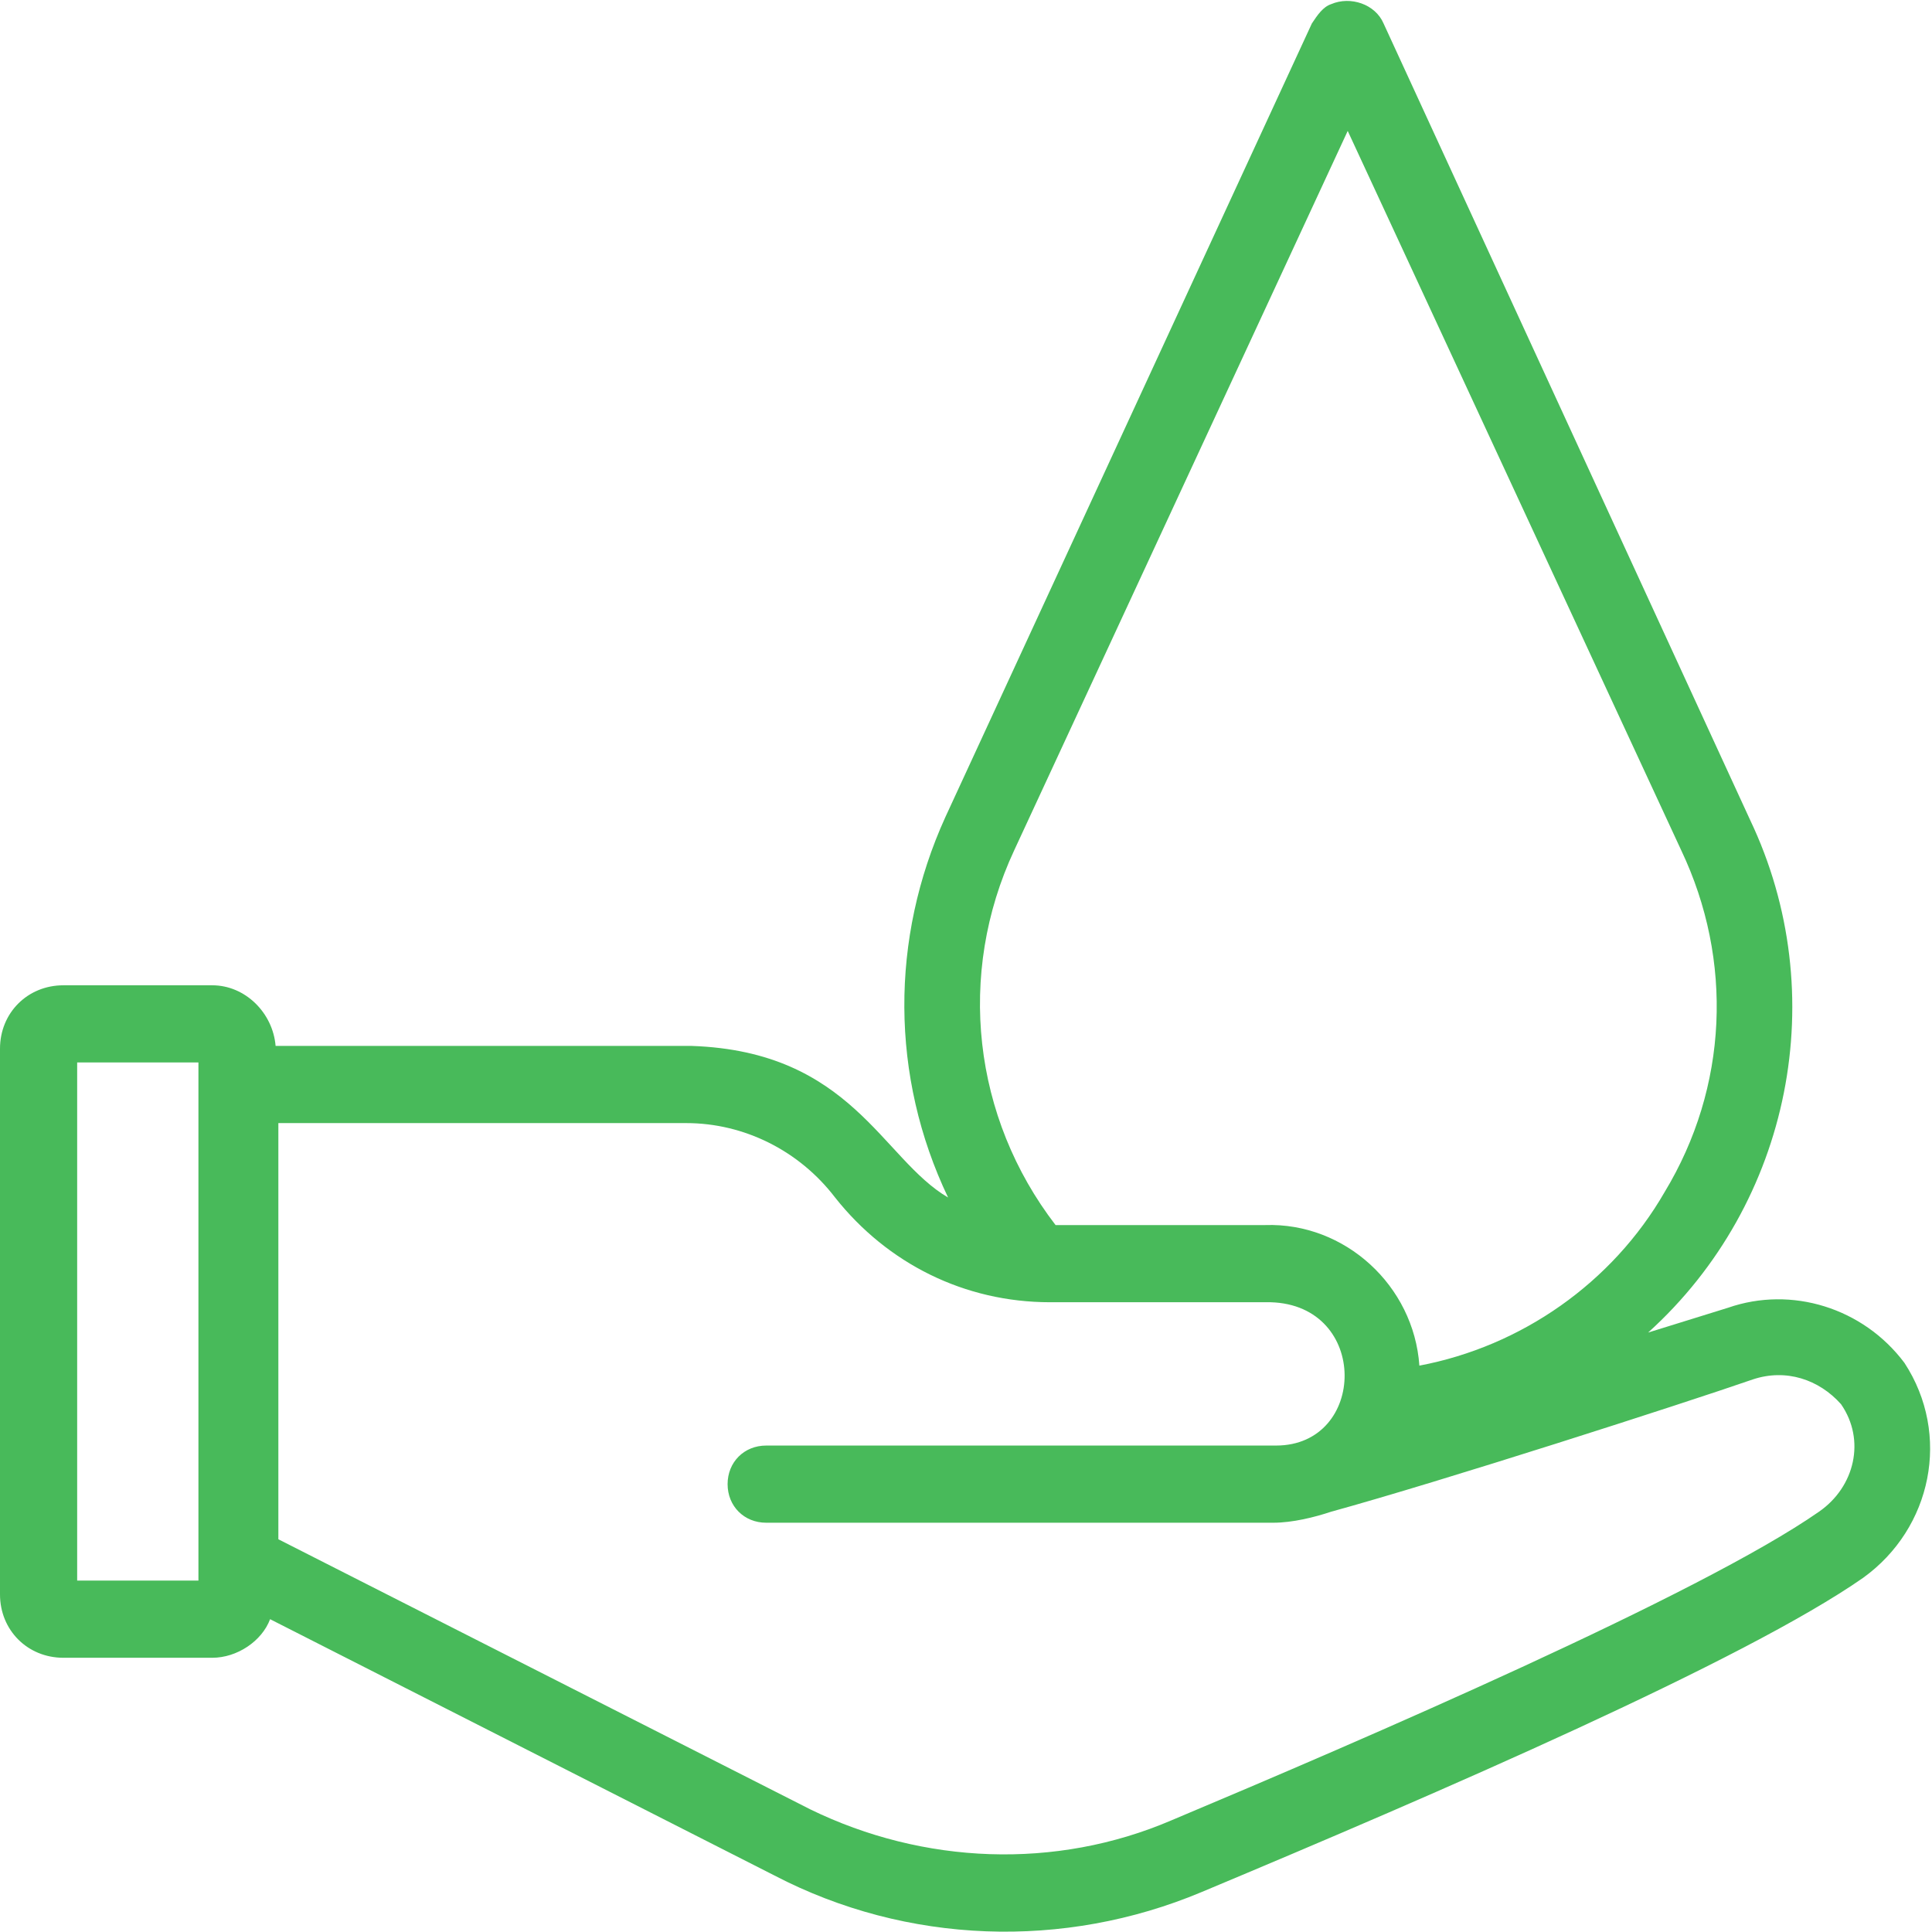 <?xml version="1.0" encoding="utf-8"?>
<!-- Generator: Adobe Illustrator 24.2.0, SVG Export Plug-In . SVG Version: 6.00 Build 0)  -->
<svg width="76" height="76" version="1.1" id="Layer_1" xmlns="http://www.w3.org/2000/svg" xmlns:xlink="http://www.w3.org/1999/xlink" x="0px" y="0px"
	 viewBox="0 0 70.1 70" style="enable-background:new 0 0 70.1 70;" xml:space="preserve">
<style type="text/css">
	.st0{fill:#48BA5A;}
</style>
<path class="st0" d="M0,57.8c0,1.3,1,2.3,2.3,2.3h5.4c0.9,0,1.8-0.6,2.1-1.4L28.1,68c4.8,2.5,10.5,2.7,15.5,0.6
	c8.6-3.6,19.7-8.4,24-11.4c2.5-1.8,3.2-5.2,1.5-7.8l0,0l0,0l0,0c-1.5-2-4.1-2.8-6.4-2l-2.9,0.9c5.2-4.7,6.7-12.3,3.7-18.6L50.2,0.8
	c-0.3-0.7-1.2-1-1.9-0.7c-0.3,0.1-0.5,0.4-0.7,0.7L34.3,29.6c-2,4.4-2,9.4,0.1,13.8c-2.4-1.4-3.5-5.3-9.3-5.5h-0.4H10
	c-0.1-1.2-1.1-2.2-2.3-2.2H2.3c-1.3,0-2.3,1-2.3,2.3l0,0V57.8z M36.8,30.8L48.9,4.7L61,30.8c1.9,4,1.7,8.6-0.6,12.4
	c-1.9,3.3-5.2,5.6-8.9,6.3c-0.2-2.9-2.7-5.2-5.6-5.1h-7.6C35.3,40.5,34.7,35.3,36.8,30.8z M10.1,40.7h14.8c2.1,0,4.1,1,5.4,2.7
	c1.9,2.4,4.7,3.8,7.8,3.8h8c3.6,0.1,3.5,5.2,0.2,5.2H27.8c-0.8,0-1.4,0.6-1.4,1.4s0.6,1.4,1.4,1.4h18.4c0.7,0,1.5-0.2,2.1-0.4
	c4-1.1,12.7-3.9,15.3-4.8c1.2-0.4,2.4,0,3.2,0.9l0,0l0,0c0.9,1.3,0.5,3-0.8,3.9c-4.3,3-16.6,8.3-23.5,11.2c-4.2,1.8-9,1.6-13.1-0.4
	l-19.3-9.8V40.7z M2.8,38.5h4.4v18.8H2.8V38.5z"/>
</svg>
